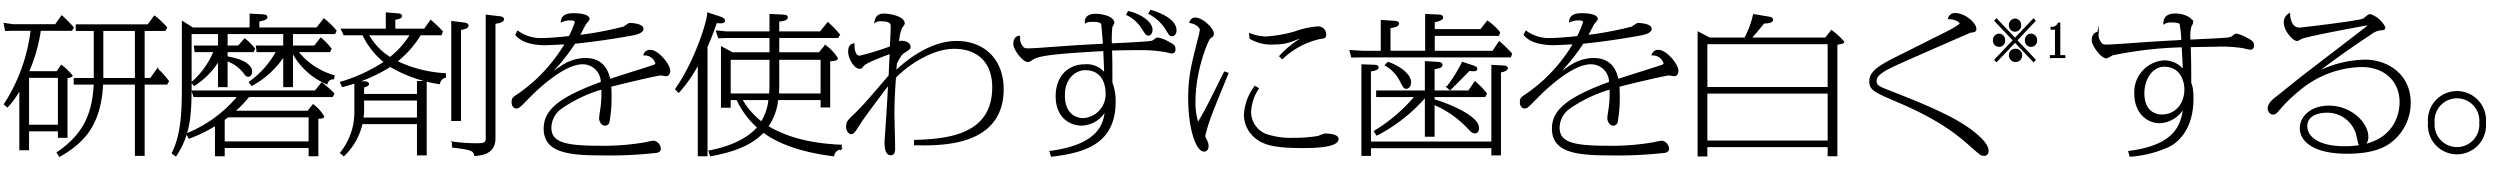 <svg xmlns="http://www.w3.org/2000/svg" viewBox="0 0 390.818 27"><defs><style>.cls-1{fill:#fff;}.cls-2{stroke:#000;stroke-miterlimit:10;stroke-width:0.237px;}</style></defs><g id="レイヤー_2" data-name="レイヤー 2"><g id="レイヤー_1-2" data-name="レイヤー 1"><rect class="cls-1" width="390.818" height="27"/><path class="cls-2" d="M4.424,20.415v2.961H3.139V13.835a11.969,11.969,0,0,1-1.985,2.82L.725,16.3A27.2,27.2,0,0,0,4.908,4.694H1.984l-1.1.024L.7,3.708,2.012,3.9H8.688l.964-1.363c.563.469,1.53,1.5,1.77,1.762l-.24.4H6.275A25.147,25.147,0,0,1,4.4,11.25H8.93l.67-.986a10.445,10.445,0,0,1,1.634,1.574c0,.118-.482.235-.8.282v9.305H9.17v-1.01ZM9.17,12.05H4.424v7.566H9.17ZM8.982,23.869c3.834-2.632,5.549-5.616,5.792-10.762H11.637v-.8h3.137V4.718H11.959v-.8H23.164l.992-1.363a13.891,13.891,0,0,1,1.85,1.762l-.213.4h-3.3v7.59h1.072l1.047-1.48a13.523,13.523,0,0,1,1.688,1.88l-.24.4H22.494V24.245H21.207V13.107h-5.2c-.32,6.509-3.029,9.188-6.676,11.279ZM21.207,12.308V4.718H16.033v7.59Z"/><path class="cls-2" d="M30.024,12.9a13.122,13.122,0,0,0,3.484-4.865H30.533l-.107-.8h3.779V5.211H29.836v8.154c0,4.747-.215,7.708-2.359,10.95l-.51-.376c1.5-2.983,1.582-6.743,1.582-10.574V3.426l1.582.987h9.008V2.25l1.849.1c.3.023.7.047.7.329,0,.305-.51.423-1.26.587V4.413h9.115L50.641,3a13.044,13.044,0,0,1,1.849,1.81l-.187.4H45.68V7.232h3.511l.965-1.222a10.188,10.188,0,0,1,1.557,1.622l-.189.4h-5.04a11.05,11.05,0,0,0,5.711,3.83l-.082.423a.979.979,0,0,0-1.017.776A10.864,10.864,0,0,1,45.68,8.031v5.475H44.393V8.666A14.057,14.057,0,0,1,39.379,13.3l-.348-.446a14.608,14.608,0,0,0,4.262-4.818H40.211l-.08-.8h4.262V5.211H35.465V7.232h1.824l.965-1.1a8.587,8.587,0,0,1,1.5,1.5l-.19.4h-4.1v.893c2.949.47,3.834,1.5,3.834,2.256,0,.376-.188.705-.483.705s-.429-.211-.642-.517a5.771,5.771,0,0,0-2.709-1.927v4.065h-1.26V9.371A12,12,0,0,1,30.371,13.3ZM48.951,16.42a6.293,6.293,0,0,1,1.608,1.786c0,.188-.321.211-.91.259v5.85H48.361V23.023H35.01v1.292H33.723V19.522a23.994,23.994,0,0,1-4.157,2.044l-.32-.634a20.357,20.357,0,0,0,8.016-5.874H30.346l-.27-.8H49.3l.992-1.245a16.191,16.191,0,0,1,1.85,1.621l-.215.424H38.871a18.813,18.813,0,0,1-2.279,2.373H48.147ZM35.627,18.229c-.377.283-.457.33-.617.447v3.549H48.361v-4Z"/><path class="cls-2" d="M69.59,12.05a1.179,1.179,0,0,0-.912.986,21.229,21.229,0,0,1-7.668-2.7,25.356,25.356,0,0,1-5.254,2.491h1.367c.027,0,.455.094.455.329,0,.211-.7.423-.777.423V14.8h8.5V12.778h1.287v11.4H65.3V19.287H56.561a9.87,9.87,0,0,1-2.817,5.005l-.455-.4a10.162,10.162,0,0,0,2.225-6.627V12.919c-.858.259-1.205.376-1.957.564l-.3-.587a25.436,25.436,0,0,0,6.89-3.2,12.252,12.252,0,0,1-3.4-4.3H53.8l-.375-.8h7V2.062l1.824.142c.348.023.483.164.483.3,0,.305-.565.4-1.047.493V4.6h4.691l.967-1.364c.91.823,1.018.917,1.769,1.693l-.162.469H65.7a15.88,15.88,0,0,1-3.726,4.206,19.9,19.9,0,0,0,7.615,1.951ZM56.8,17.125a7.277,7.277,0,0,1-.108,1.363H65.3V15.6H56.8ZM57.525,5.4a9.788,9.788,0,0,0,3.457,3.643A13.768,13.768,0,0,0,64.227,5.4ZM72.512,3.637c.133.024.617.071.617.376,0,.376-.912.541-1.18.564V18.793H70.662V3.4Zm5.523-.987c.133,0,.643.071.643.352,0,.471-1.153.588-1.34.611v18c0,2.374-2.039,2.562-3.084,2.656-.188-.776-.43-.94-3.484-1.316v-.7a27.187,27.187,0,0,0,3.7.258c.992,0,1.582-.023,1.582-.846V2.415Z"/><path class="cls-2" d="M80.951,4.93a6.15,6.15,0,0,0,4.022,1.128c1.019,0,3.511-.236,4.049-.306a14.324,14.324,0,0,0,.964-2.3c0-.376-.67-.376-.75-.376a3.068,3.068,0,0,0-1.449.282c.108-1.034,1.02-1.175,1.932-1.175,1.287,0,2.332.282,2.332.776,0,.164-.51.681-.59.822-.268.493-.67,1.316-.965,1.809a53.728,53.728,0,0,0,7-1.316c.162-.07.78-.563.94-.563.535,0,2.037.141,2.037.8,0,.635-1.367.87-1.635.917-4.691.869-8.338,1.222-9.008,1.292a31.865,31.865,0,0,1-4.156,5.1c.4-.234,2.064-1.433,2.412-1.621a6.581,6.581,0,0,1,3.406-1.01c.993,0,3.19.164,3.807,3.29.965-.353,5.334-1.693,6.219-2,.939-.3,1.047-.329,1.047-.587a1.827,1.827,0,0,0-1.85-1.34.9.9,0,0,1,.965-.634c1.152,0,2.974,2.162,2.974,3.148,0,.376-.187.729-.507.729-.135,0-.752-.117-.885-.117-.27,0-3.539.7-7.828,1.785.025.376.052.823.052,1.716a21.08,21.08,0,0,1-.322,3.877.6.6,0,0,1-.59.47c-.509,0-.8-.658-.8-1.034,0-.3.215-1.574.242-1.833a17.905,17.905,0,0,0,.107-2.8,21.768,21.768,0,0,0-6.3,2.961,3.817,3.817,0,0,0-1.743,3.149c0,2.467,2.44,2.937,7.856,2.937a37.9,37.9,0,0,0,7.023-.564,10.23,10.23,0,0,1,1.207-.235,1.227,1.227,0,0,1,1.02,1.1c0,.329-.135.47-.51.564a64.708,64.708,0,0,1-8.8.4c-5.281,0-8.766-.541-8.766-4.066,0-2.749,2.145-4.746,8.928-7.213a2.931,2.931,0,0,0-2.976-2.961c-3.244,0-7.883,4.77-8.446,5.334-1.447,1.48-1.527,1.574-1.929,1.574-.243,0-.59-.235-.59-.869,0-.54.135-.682.75-1.081a26.02,26.02,0,0,0,2.949-2.327A25.988,25.988,0,0,0,88.432,6.81c-.35.023-2.977.14-3.164.14-.563,0-3.405,0-4.584-1.527Z"/><path class="cls-2" d="M110.49,24.315H109.2V9.864a21.5,21.5,0,0,1-3.109,4.512l-.428-.446c3.137-4.465,5.012-10.74,5.012-11.844l1.662.54c.457.142.885.306.885.588,0,.376-.508.329-1.26.282-.643,1.927-1.287,3.384-1.475,3.807Zm3.619-7.589h-1.285V7.4l1.662.894h5.924V5.822h-6.89l-1.153.047-.322-.987,1.475.141h6.89V2.3l1.905.094c.347.023.722.07.722.282,0,.446-.67.516-1.34.587V5.023h6.569l1.152-1.433a14.775,14.775,0,0,1,1.77,1.833l-.215.4H121.7V8.29h6.381l.938-1.128a6.811,6.811,0,0,1,1.851,1.974c0,.282-.939.329-1.207.329v7.214H128.4V15.527h-6.863a8.856,8.856,0,0,1-1.555,4.253c2.6,1.528,6.032,2.726,11.5,2.961l-.025.517a1.227,1.227,0,0,0-1.154,1.057c-1.77-.234-7.266-.939-10.965-3.712-2.252,2.444-5.736,3.219-8.231,3.712l-.24-.681c5.334-1.01,7.211-3.242,7.614-3.736a13.226,13.226,0,0,1-3.245-4.371h-1.127Zm6.248-2c.053-.87.053-1.317.053-1.975V9.229h-6.3v5.5Zm-4.451.8a12.118,12.118,0,0,0,3.137,3.6,8.19,8.19,0,0,0,1.207-3.6Zm5.791-2.8a18.126,18.126,0,0,1-.052,2H128.4v-5.5h-6.7Z"/><path class="cls-2" d="M143.006,21.989c4.666-.164,12.225-.587,12.225-8.342,0-4.088-2.493-6.133-6.059-6.133-4.1,0-8.258,3.478-9.223,4.583-.107,1.457-.24,3.407-.24,5.686,0,.846.107,4.606.107,5.358,0,.376,0,1.01-.589,1.01-.832,0-.832-1.527-.832-1.95,0-.118.295-4.253.322-4.864.08-1.175.187-3.267.24-4.207-.777.94-3.967,5.241-4.316,5.8-1.153,1.809-1.233,1.926-1.608,1.926-.215,0-.644-.376-.644-1.057,0-.728.242-.963,1.261-1.927,1.34-1.292,2.68-2.867,5.389-6.039l.16-3.548c-2.037.775-3.941,1.5-4.289,1.974-.187.258-.269.376-.537.376-.75,0-1.662-1.481-1.662-2.585,0-.94.455-1.081.75-1.152,0,.329,0,1.927.912,1.927a39.976,39.976,0,0,0,4.854-1.48c.052-.893.132-2.679.132-3.055,0-.564,0-1.081-1.662-1.081a1.418,1.418,0,0,0-.884.212c.134-.565.294-1.176,1.367-1.176.912,0,3.136.4,3.136,1.434,0,.141-.4.611-.455.729a8.538,8.538,0,0,0-.455,2.349.544.544,0,0,1,.535-.258c.67,0,1.288.306,1.288.822,0,.259-.135.353-.75.752-.457.282-.725.47-1.4,1.88,0,.212-.08,1.081-.08,1.246.643-.635,4.8-4.677,9.543-4.677,4.184,0,7.24,2.749,7.24,7.4,0,8.929-9.787,8.741-13.781,8.671Z"/><path class="cls-2" d="M164.182,23.705c7.773-1.034,8.5-4.441,8.658-6.557a4.38,4.38,0,0,1-3.727,2.374c-1.822,0-3.966-1.222-3.966-4.464,0-3.126,1.929-4.888,4.449-4.888a3.493,3.493,0,0,1,3.136,1.41c0-.588-.132-3.173-.132-3.713-9.948.517-10.565.94-11.45,1.527a.9.9,0,0,1-.455.188c-.8,0-2.171-1.95-2.171-2.679,0-.587.187-1.128.859-1.221a1.81,1.81,0,0,0,.267,1.386c.323.564.536.611,1.125.611.645,0,2.629-.141,5.5-.353,2.574-.188,4.478-.282,6.273-.376-.053-.658-.24-3.008-.295-3.2-.16-.446-1.018-.446-1.34-.446-.8,0-.857.024-1.207.212-.053-.87.565-1.246,1.61-1.246.642,0,2.761.282,2.761,1.316,0,.094-.269.54-.3.635A17.569,17.569,0,0,0,173.7,6.9c1.1-.047,5.576-.258,6.274-.4.267-.047.32-.094.777-.446a.488.488,0,0,1,.268-.071,5.231,5.231,0,0,1,1.662.658c.777.4.965.541.965,1.057,0,.141,0,.541-.455.541-.163,0-.86-.188-.993-.212a23.21,23.21,0,0,0-4.343-.305c-1.368,0-2.788.023-4.129.07.054,1.645.054,2.679.054,4.724a1.528,1.528,0,0,0,.026.469,8.023,8.023,0,0,1,.482,2.914c0,6.556-4.824,7.872-9.892,8.483Zm2.17-8.836c0,3.455,2.334,3.713,2.976,3.713a3.838,3.838,0,0,0,3.619-4.136c0-.8-.3-3.595-3.3-3.595C168.229,10.851,166.352,12.05,166.352,14.869ZM176.406,1.851c2.037.47,3.647,1.715,3.647,2.773,0,.047,0,.822-.537.822-.295,0-.348-.117-.965-1.081a5.716,5.716,0,0,0-2.36-2.091Zm3.512-.188c3.029.94,3.887,2.139,3.887,3.078,0,.517-.268.8-.59.8-.3,0-.348-.1-.858-.917a6.724,6.724,0,0,0-2.707-2.515Z"/><path class="cls-2" d="M191.924,11.462c-.4.987-2.145,5.24-2.467,6.11a25.432,25.432,0,0,0-1.152,3.642c0,.211.052.282.347.893a1.763,1.763,0,0,1,.163.705c0,.634-.35.775-.59.775-1.127,0-2.36-3.407-2.36-8.248,0-3.36.483-5.193,1.555-9.422a9.6,9.6,0,0,0,.268-1.246c0-.282-.456-.987-1.635-1.175.16-.4.347-.635.8-.635,1.1,0,2.788,1.622,2.788,2.4,0,.329-.108.4-.483.635-.347.188-2.385,5.052-2.385,9.846a10.55,10.55,0,0,0,.483,3.572c1.34-2.256,1.635-2.891,4.181-8.013Zm4.746,2.373a7.106,7.106,0,0,0-1.207,3.737,3.848,3.848,0,0,0,2.359,3.454,12.169,12.169,0,0,0,4.424.634,22.354,22.354,0,0,0,3.86-.3,9.067,9.067,0,0,1,1.019-.376c.08,0,2.01,0,2.01.729,0,1.315-4.154,1.315-5.576,1.315-4.53,0-6.139-.564-7.319-1.574a4.6,4.6,0,0,1-1.662-3.572,8.058,8.058,0,0,1,1.61-4.323ZM200.1,8.783a15.3,15.3,0,0,1,4.021-3.125,16.179,16.179,0,0,0-1.582.493,7.675,7.675,0,0,1-3.324.682,6.528,6.528,0,0,1-3.754-.846l-.08-.681a7.481,7.481,0,0,0,2.519.516,21.137,21.137,0,0,0,4.559-.8,13.487,13.487,0,0,1,3.484-.775,1.141,1.141,0,0,1,1.26,1.1c0,.54-.187.564-.75.61a12.447,12.447,0,0,0-6.006,3.173Z"/><path class="cls-2" d="M233.393,8.055l.992-1.481a19.787,19.787,0,0,1,1.877,1.833l-.16.447H212.938l-1.608.023-.242-.939,1.85.117h3.029V3.237l2.092.141c.347.024.535.165.535.283,0,.4-.508.493-1.34.634v3.76h5.656V2.3l1.985.094c.134,0,.589.023.589.329,0,.235-.267.446-1.312.657V4.671h7.318l1.045-1.316a8.9,8.9,0,0,1,1.85,1.715l-.133.423h-10.08V8.055Zm-.133,14.193V10.264l1.769.093c.161,0,.563.047.563.306,0,.306-.59.47-1.072.564V24.175h-1.26V23.047H214.2v1.2h-1.259V10.17l1.9.07c.133,0,.562.047.562.282,0,.376-.857.494-1.207.54V22.248ZM214.9,20.532a25.667,25.667,0,0,0,6.38-5.474h-6.031v-.8h7.613V9.676l1.958.118c.214.023.562.07.562.352,0,.306-.3.423-1.232.564v3.548h5.468l.965-1.433a12.856,12.856,0,0,1,1.742,1.809l-.213.424h-7.962v.563c1.367.376,6.943,2.374,6.943,4.395,0,.376-.16.728-.51.728-.375,0-.642-.282-1.205-.893a16,16,0,0,0-5.228-3.595v5h-1.288v-6.2a25.77,25.77,0,0,1-7.613,6.015Zm2.091-10.738c1.582.517,3.485,1.786,3.485,3.078,0,.564-.348.893-.615.893-.323,0-.4-.118-.967-1.222a5.637,5.637,0,0,0-2.278-2.35Zm13.405.587c.16.047.429.165.429.376,0,.259-.295.259-.457.259a6.1,6.1,0,0,1-.695-.047c-.484.469-2.549,2.608-3,3.008l-.428-.376a22.153,22.153,0,0,0,2.385-3.807Z"/><path class="cls-2" d="M238.563,4.93a6.147,6.147,0,0,0,4.021,1.128c1.02,0,3.512-.236,4.049-.306a14.333,14.333,0,0,0,.965-2.3c0-.376-.67-.376-.75-.376a3.064,3.064,0,0,0-1.449.282c.107-1.034,1.019-1.175,1.931-1.175,1.287,0,2.332.282,2.332.776,0,.164-.51.681-.59.822-.267.493-.67,1.316-.965,1.809a53.742,53.742,0,0,0,7-1.316c.162-.07.779-.563.939-.563.535,0,2.037.141,2.037.8,0,.635-1.367.87-1.635.917-4.691.869-8.338,1.222-9.007,1.292a31.911,31.911,0,0,1-4.157,5.1c.4-.234,2.065-1.433,2.412-1.621a6.586,6.586,0,0,1,3.407-1.01c.992,0,3.189.164,3.806,3.29.965-.353,5.334-1.693,6.219-2,.94-.3,1.047-.329,1.047-.587a1.827,1.827,0,0,0-1.85-1.34.9.9,0,0,1,.965-.634c1.153,0,2.975,2.162,2.975,3.148,0,.376-.188.729-.508.729-.135,0-.752-.117-.885-.117-.269,0-3.539.7-7.828,1.785.025.376.053.823.053,1.716a21.08,21.08,0,0,1-.322,3.877.6.6,0,0,1-.59.47c-.51,0-.8-.658-.8-1.034,0-.3.215-1.574.242-1.833a18.055,18.055,0,0,0,.108-2.8,21.77,21.77,0,0,0-6.3,2.961,3.816,3.816,0,0,0-1.742,3.149c0,2.467,2.439,2.937,7.855,2.937a37.914,37.914,0,0,0,7.024-.564,10.153,10.153,0,0,1,1.207-.235,1.226,1.226,0,0,1,1.019,1.1c0,.329-.135.47-.51.564a64.7,64.7,0,0,1-8.795.4c-5.281,0-8.765-.541-8.765-4.066,0-2.749,2.144-4.746,8.928-7.213a2.933,2.933,0,0,0-2.977-2.961c-3.244,0-7.883,4.77-8.445,5.334-1.448,1.48-1.528,1.574-1.93,1.574-.242,0-.59-.235-.59-.869,0-.54.135-.682.75-1.081a25.931,25.931,0,0,0,2.949-2.327,25.988,25.988,0,0,0,4.639-5.756c-.35.023-2.977.14-3.164.14-.563,0-3.4,0-4.584-1.527Z"/><path class="cls-2" d="M285.4,5.987l.912-1.152a10.4,10.4,0,0,1,1.877,1.716c0,.164-.565.259-1.075.352V24.315h-1.285V22.882H266.789v1.457H265.5V5.07l1.742.917h5.549a14.223,14.223,0,0,0,1.369-3.666l2.385.4c.162.023.51.093.51.352,0,.423-.725.47-1.34.493-1.02,1.246-1.127,1.387-2.039,2.421Zm-18.606,7.731h19.035V6.786H266.789Zm0,8.365h19.035V14.517H266.789Z"/><path class="cls-2" d="M305.658,2.157c1.475,0,3.19,1.5,3.19,2.373,0,.376-.268.4-.83.47-.028,0-11.18,4.841-12.414,5.475-1.313.658-2.36,1.293-2.36,2.162,0,.8.51.987,1.877,1.527,5.979,2.35,11.235,4.441,14.209,7.214.565.518,1.422,1.387,1.422,2.209,0,.306-.135.658-.562.658-.458,0-.565-.094-1.9-1.268-1.9-1.693-4.691-4.16-11.474-7.05-3.834-1.645-4.477-1.927-4.477-3.243,0-1.246.965-2.138,4.209-3.736,1.1-.541,5.9-2.961,6.889-3.455.752-.352,3.031-1.5,3.031-1.832,0-.165-.51-.752-1.824-.776A.963.963,0,0,1,305.658,2.157Z"/><path class="cls-2" d="M312.508,5.371a.883.883,0,0,1,.838.924.841.841,0,1,1-1.676,0A.882.882,0,0,1,312.508,5.371Zm5.6,3.978-.2.231-2.9-3.047L312.1,9.58l-.2-.231L314.791,6.3,311.9,3.242l.2-.231,2.9,3.046,2.9-3.046.2.231L315.223,6.3Zm-3.105-6.338a.882.882,0,0,1,.838.917.841.841,0,1,1-1.676,0A.876.876,0,0,1,315.006,3.011Zm0,4.727a.921.921,0,1,1-.838.917A.882.882,0,0,1,315.006,7.738Zm2.5-2.367a.883.883,0,0,1,.838.924.841.841,0,1,1-1.676,0A.881.881,0,0,1,317.5,5.371Z"/><path class="cls-2" d="M322.754,8.957h-2.188V8.74h.559c.217,0,.24-.147.24-.266V4.517h-.687V4.3a1.044,1.044,0,0,0,1.109-.651h.176V8.474c0,.126,0,.266.248.266h.543Z"/><path class="cls-2" d="M332.83,23.705c7.186-.917,8.258-4.042,8.606-7.073a4.467,4.467,0,0,1-3.807,2.514c-1.957,0-3.859-1.574-3.859-4.464a4.849,4.849,0,0,1,4.476-5.123,3.856,3.856,0,0,1,3.137,1.5c-.055-.61-.162-3.242-.215-3.783a61.541,61.541,0,0,0-10.992,1.269,4.4,4.4,0,0,1-.885.47c-.777,0-2.172-1.95-2.172-2.7,0-.541.162-1.128.86-1.222a1.809,1.809,0,0,0,.267,1.386c.322.564.535.611,1.125.611.672,0,4.559-.281,5.5-.352,2.6-.188,4.291-.259,6.248-.376a17.387,17.387,0,0,0-.269-2.632c-.108-.3-.91-.329-1.287-.329a2.046,2.046,0,0,0-1.26.259c.027-.424.08-1.434,1.769-1.434,1.288,0,2.655.634,2.655,1.363a3.234,3.234,0,0,1-.268.517,6.39,6.39,0,0,0-.135,2.209c5.229-.258,5.6-.258,6.274-.4.242-.048.322-.095.752-.447a.511.511,0,0,1,.267-.094,5.826,5.826,0,0,1,1.635.658c.777.423.992.54.992,1.128a.447.447,0,0,1-.455.493,7.4,7.4,0,0,1-.992-.211,20.822,20.822,0,0,0-4.289-.258c-.645,0-2.762.046-4.156.07.052,1.809.08,2.373.08,5.264v.446a5.193,5.193,0,0,1,.242.822,11.532,11.532,0,0,1,.107,1.669c0,4.394-2.119,6.579-3.7,7.378a17.52,17.52,0,0,1-6.058,1.551Zm2.279-9.118c0,2.561,1.475,3.431,2.87,3.431,2.009,0,3.619-1.6,3.619-4.065,0-1.011-.457-3.642-3.324-3.642C336.717,10.311,335.109,11.956,335.109,14.587Z"/><path class="cls-2" d="M359.475,4.436c.187,0,9.463-1.081,10-1.434.132-.07.67-.54.777-.587a.614.614,0,0,1,.268-.094,3.95,3.95,0,0,1,2.252,1.95c0,.306-.135.33-.618.353a3.209,3.209,0,0,0-1.58.682c-4.773,3.172-7.213,5.051-8.875,6.32a17.154,17.154,0,0,1,8.043-2.185c3.324,0,7,2.115,7,6.627a7.673,7.673,0,0,1-3.111,6.18c-1.715,1.292-4.234,1.668-6.729,1.668-5.416,0-7.265-2.044-7.265-3.854,0-1.786,1.662-3.43,4.424-3.43,3.484,0,6.058,2.632,6.058,4.77,0,.893-.455,1.269-.912,1.269-.428,0-.4-.024-.67-1.269a4.79,4.79,0,0,0-4.851-3.9c-.778,0-3.11.235-3.11,2.232,0,1.551,1.58,3.244,5.979,3.244,8.256,0,8.685-5.758,8.685-7,0-3.361-2.439-5.617-6.058-5.617a15.646,15.646,0,0,0-9.813,3.737,23.048,23.048,0,0,0-3.217,3.149c-.349.446-.564.54-.832.54-.455,0-.7-.517-.7-.8,0-.705.537-1.245,1.422-1.9.215-.165,2.867-2.3,3.457-2.773.4-.329,10.215-7.825,10.537-8.107.053-.047.188-.141.188-.235,0-.07-.08-.117-.16-.117-.188,0-9.358,1.692-10.3,2.114a4.225,4.225,0,0,1-.645.329c-.643,0-1.982-1.574-1.982-2.772a1.461,1.461,0,0,1,.75-1.34C357.893,2.556,358.027,4.436,359.475,4.436Z"/><path class="cls-2" d="M388.5,19.193a4.427,4.427,0,1,1-8.82,0,4.429,4.429,0,1,1,8.82,0Zm-8.016,0a3.618,3.618,0,1,0,7.211,0,3.62,3.62,0,1,0-7.211,0Z"/></g></g></svg>